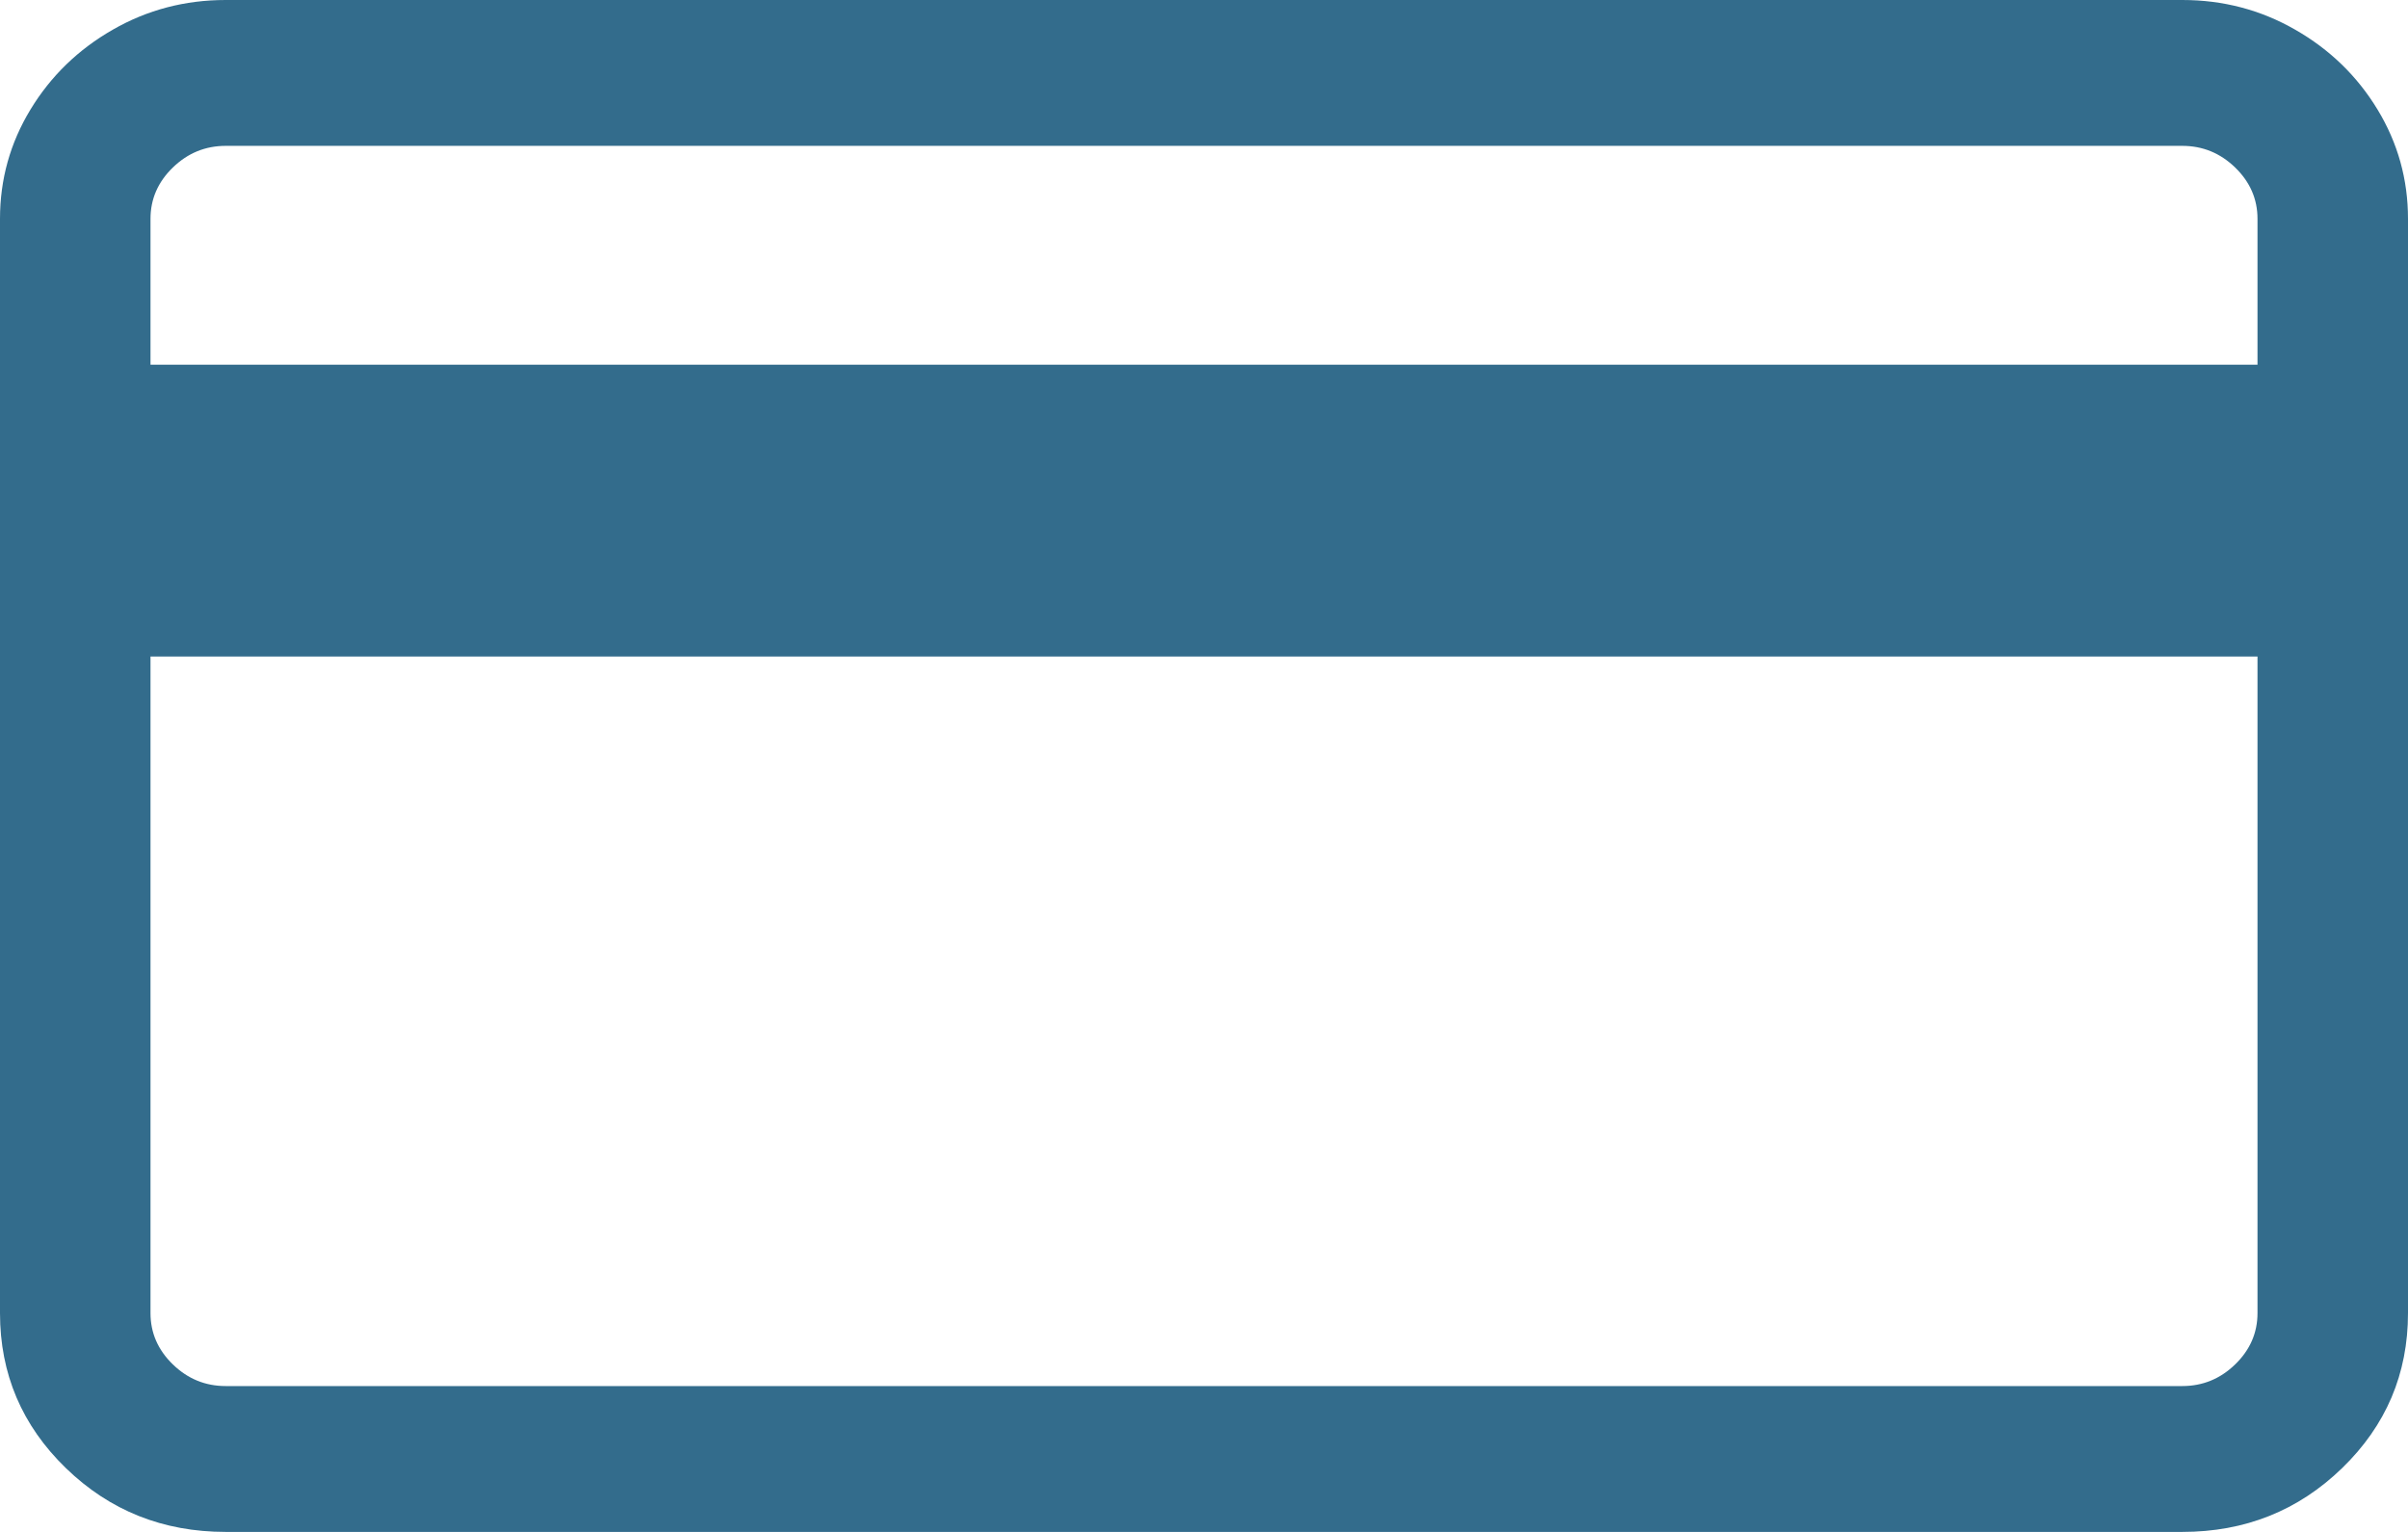 <svg width="22" height="14" viewBox="0 0 22 14" fill="none" xmlns="http://www.w3.org/2000/svg">
<path d="M19.938 0H2.062C1.69 0 1.346 0.09 1.031 0.271C0.716 0.451 0.465 0.694 0.279 1C0.093 1.306 0 1.639 0 2V12C0 12.556 0.201 13.028 0.602 13.417C1.003 13.806 1.49 14 2.062 14H19.938C20.51 14 20.997 13.806 21.398 13.417C21.799 13.028 22 12.556 22 12V2C22 1.639 21.907 1.306 21.721 1C21.535 0.694 21.284 0.451 20.969 0.271C20.654 0.09 20.31 0 19.938 0ZM2.062 1.333H19.938C20.124 1.333 20.285 1.399 20.421 1.531C20.557 1.663 20.625 1.819 20.625 2V3.333H1.375V2C1.375 1.819 1.443 1.663 1.579 1.531C1.715 1.399 1.876 1.333 2.062 1.333ZM19.938 12.667H2.062C1.876 12.667 1.715 12.601 1.579 12.469C1.443 12.337 1.375 12.181 1.375 12V6H20.625V12C20.625 12.181 20.557 12.337 20.421 12.469C20.285 12.601 20.124 12.667 19.938 12.667Z" fill="#336C8C"/>
</svg>
